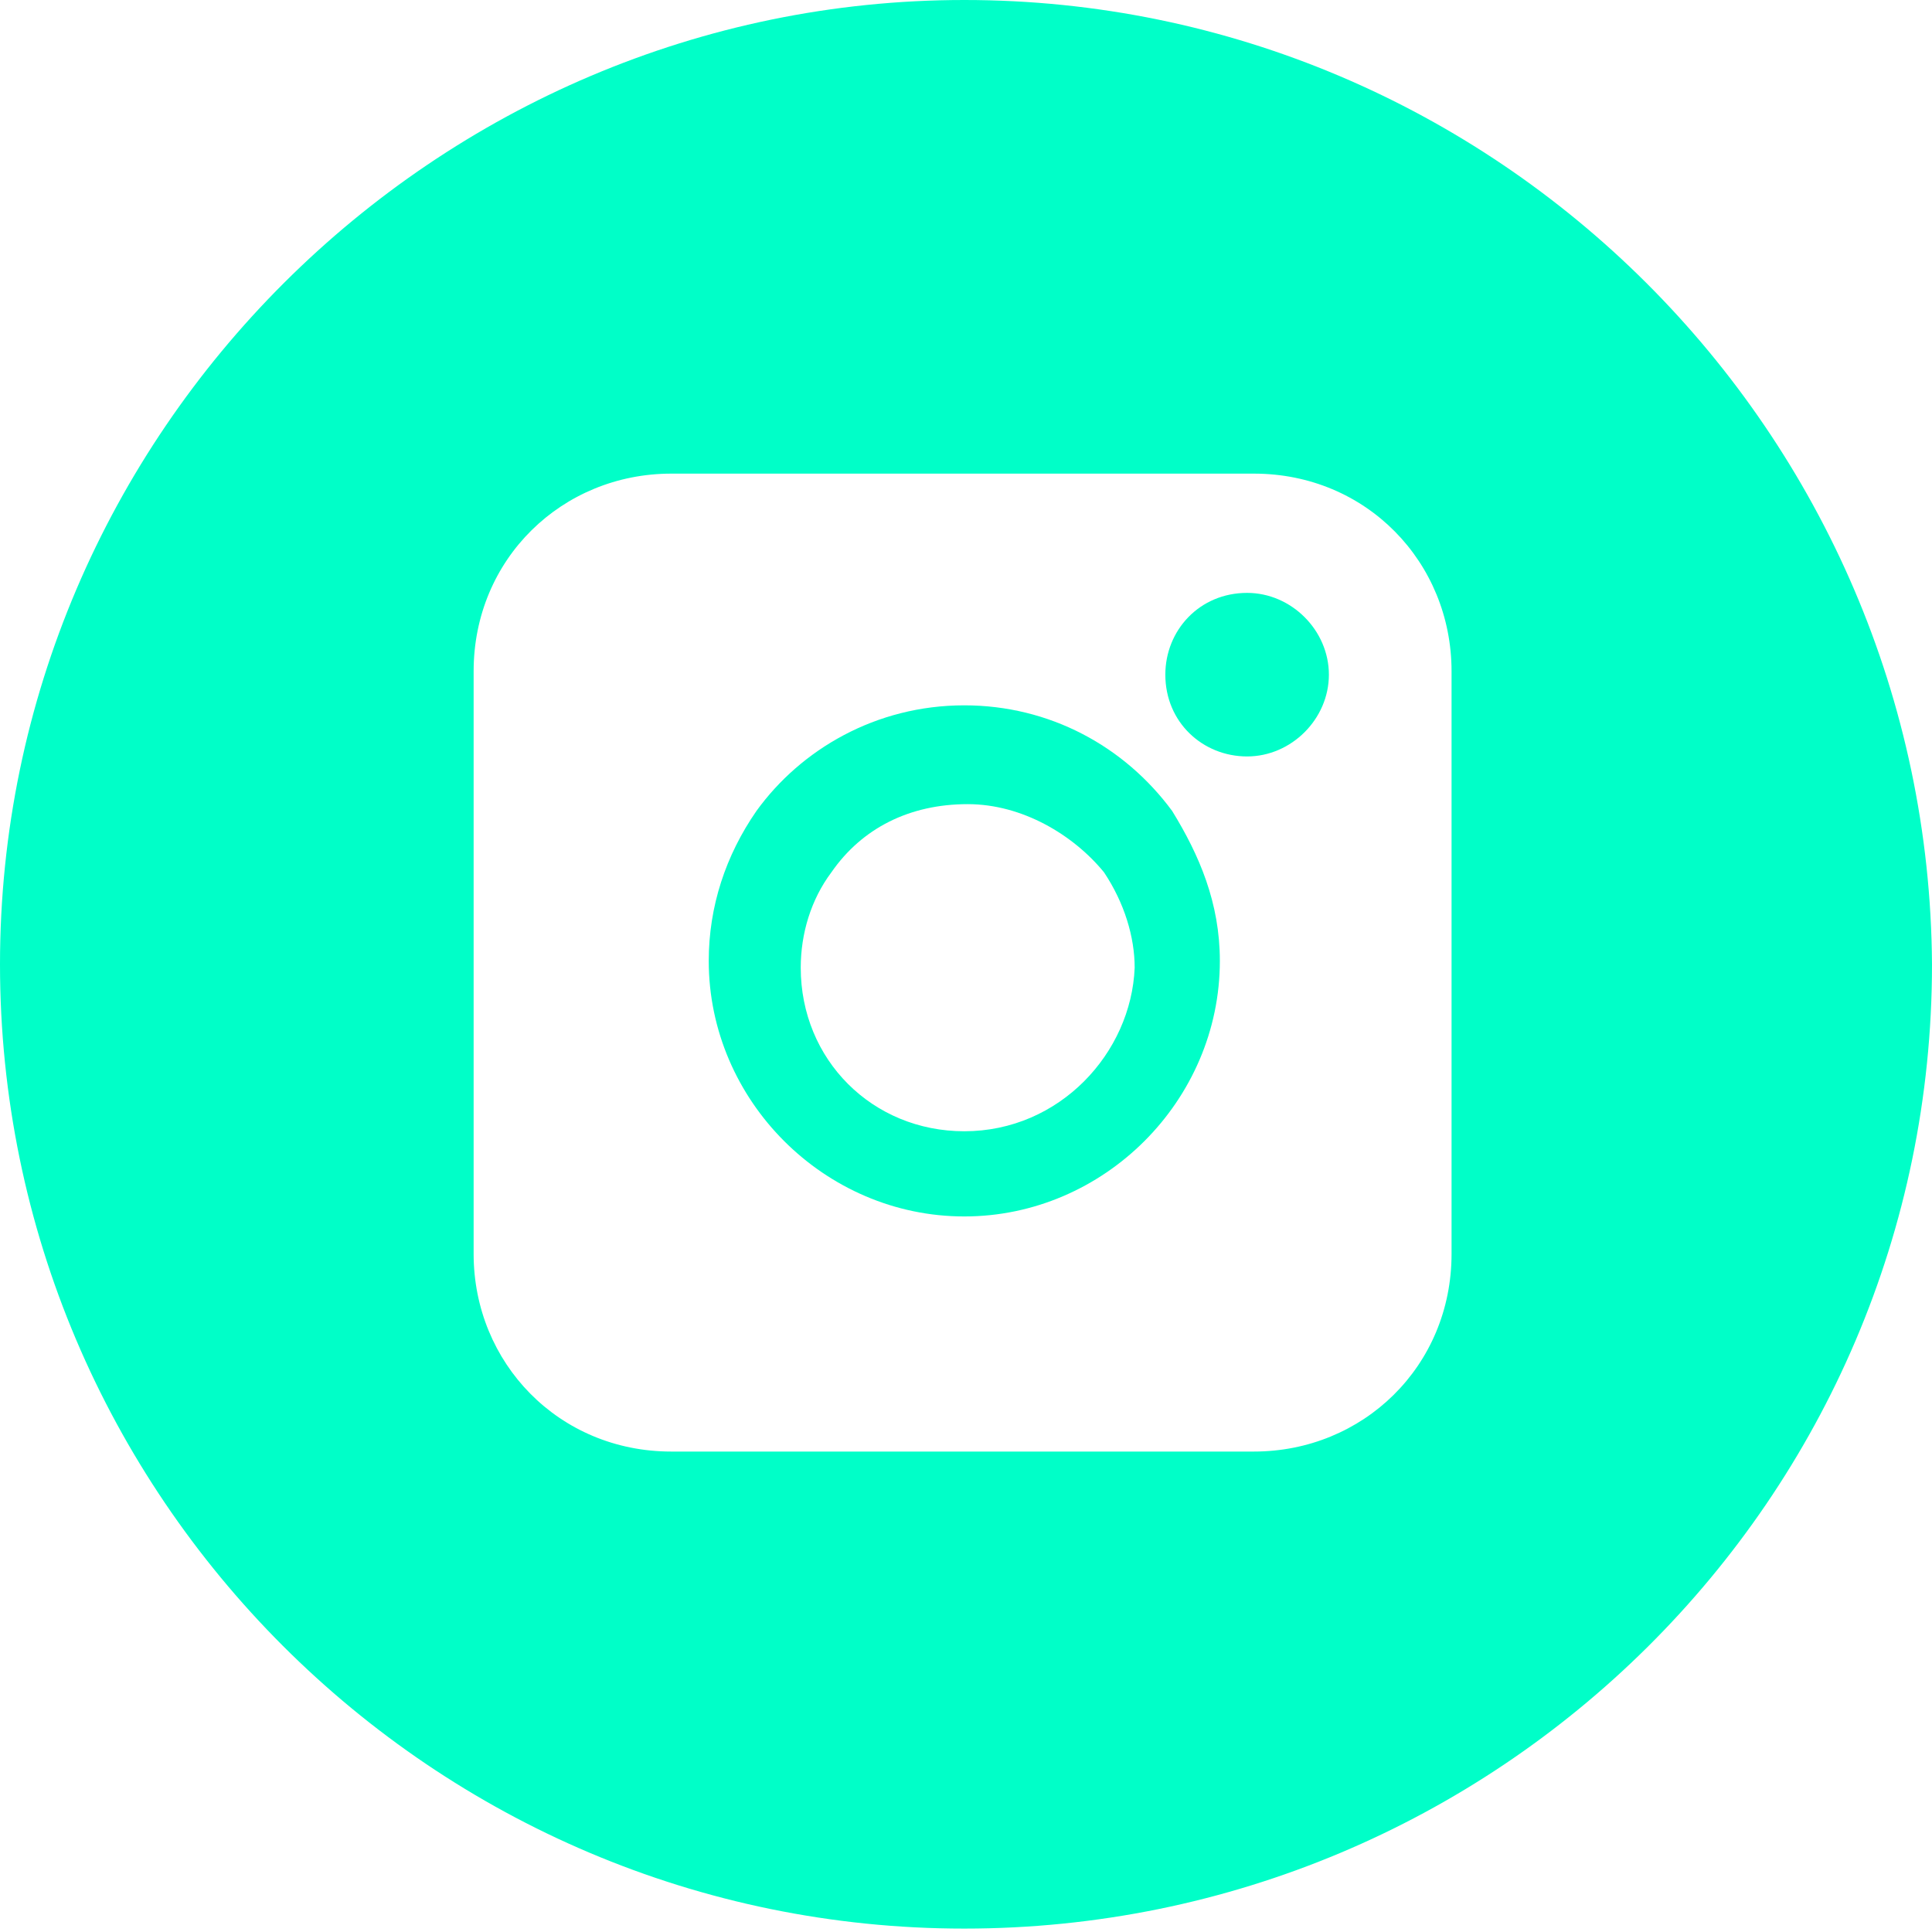 <?xml version="1.0" encoding="utf-8"?>
<!-- Generator: Adobe Illustrator 24.1.0, SVG Export Plug-In . SVG Version: 6.00 Build 0)  -->
<svg version="1.1" id="Vrstva_1" xmlns="http://www.w3.org/2000/svg" xmlns:xlink="http://www.w3.org/1999/xlink" x="0px" y="0px"
	 viewBox="0 0 56.7 56.7" style="enable-background:new 0 0 56.7 56.7;" xml:space="preserve">
<style type="text/css">
	.st0{fill:#00FFC8;}
</style>
<g>
	<path class="st0" d="M28.3,0C12.8,0,0,12.7,0,28.3s12.7,28.3,28.3,28.3S56.7,44,56.7,28.3C56.6,12.7,43.9,0,28.3,0z M42.6,36.8
		c0,3.3-2.6,5.8-5.8,5.8H19.7c-3.3,0-5.8-2.6-5.8-5.8V19.7c0-3.3,2.6-5.8,5.8-5.8h17.1c3.3,0,5.8,2.6,5.8,5.8
		C42.6,19.7,42.6,36.8,42.6,36.8z"/>
	<path class="st0" d="M28.3,20.7c-2.6,0-4.8,1.3-6.1,3.1c-0.9,1.3-1.4,2.8-1.4,4.4c0,4.1,3.4,7.5,7.5,7.5s7.5-3.4,7.5-7.5
		c0-1.7-0.6-3.1-1.4-4.4C33,21.9,30.8,20.7,28.3,20.7z M28.3,33.2c-2.7,0-4.8-2.1-4.8-4.8c0-1,0.3-2,0.9-2.8c0.9-1.3,2.3-2,4-2
		c1.6,0,3.1,0.9,4,2c0.6,0.9,0.9,1.9,0.9,2.8C33.2,30.9,31.1,33.2,28.3,33.2z"/>
	<path class="st0" d="M36.6,17.4c-1.4,0-2.4,1.1-2.4,2.4c0,1.4,1.1,2.4,2.4,2.4s2.4-1.1,2.4-2.4S37.9,17.4,36.6,17.4z"/>
</g>
</svg>
